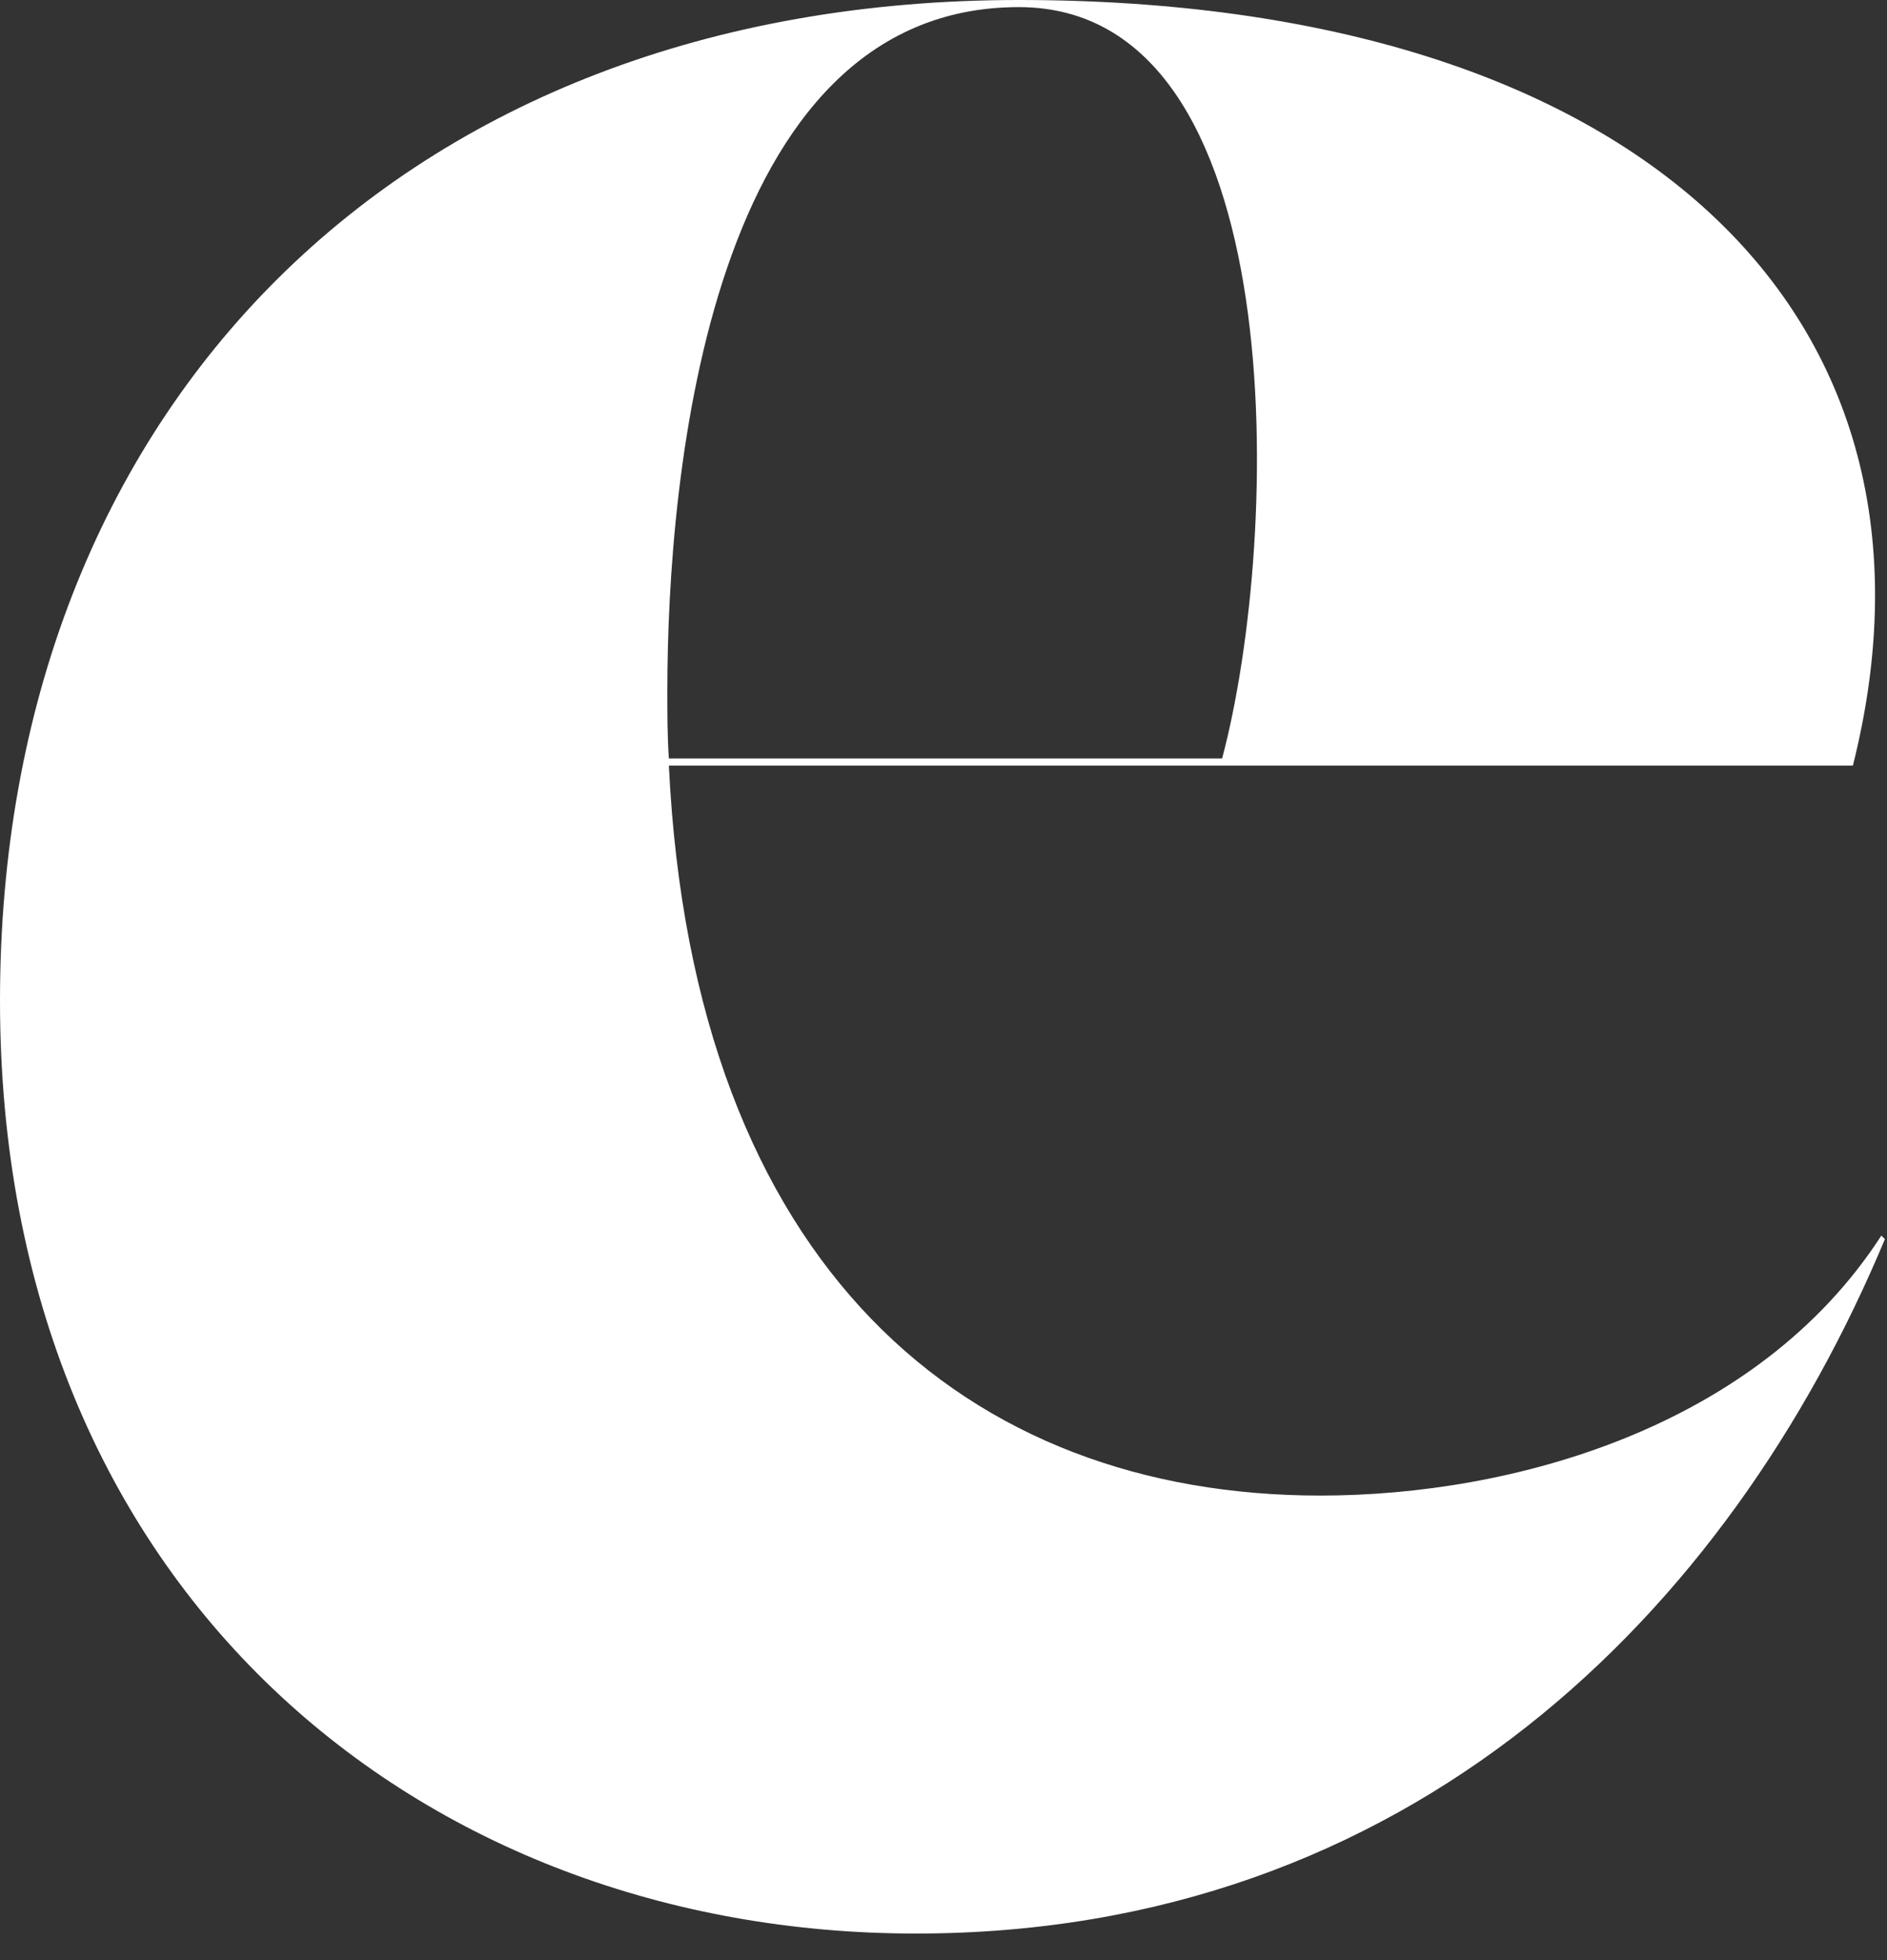 <?xml version="1.0" encoding="utf-8"?>
<svg xmlns="http://www.w3.org/2000/svg" fill="none" height="100%" overflow="visible" preserveAspectRatio="none" style="display: block;" viewBox="0 0 26 27" width="100%">
<rect x="0" y="0" width="26" height="27" fill="#333333" stroke="none"/>
<path d="M25.971 17.069C23.819 22.22 19.417 26.634 12.618 26.634C5.82 26.634 0 21.925 0 13.783C0 5.641 5.527 0 14.037 0C22.547 0 27.096 4.316 25.53 10.546H9.216C9.551 17.476 13.338 20.601 18.194 20.601C20.835 20.601 24.21 19.669 25.922 17.02L25.971 17.069ZM14.037 0.098C9.782 0.098 9.195 6.524 9.195 9.516C9.195 9.831 9.195 10.146 9.216 10.448H16.839C17.656 7.378 17.831 0.098 14.037 0.098Z" fill="white" id="Vector"/>
</svg>